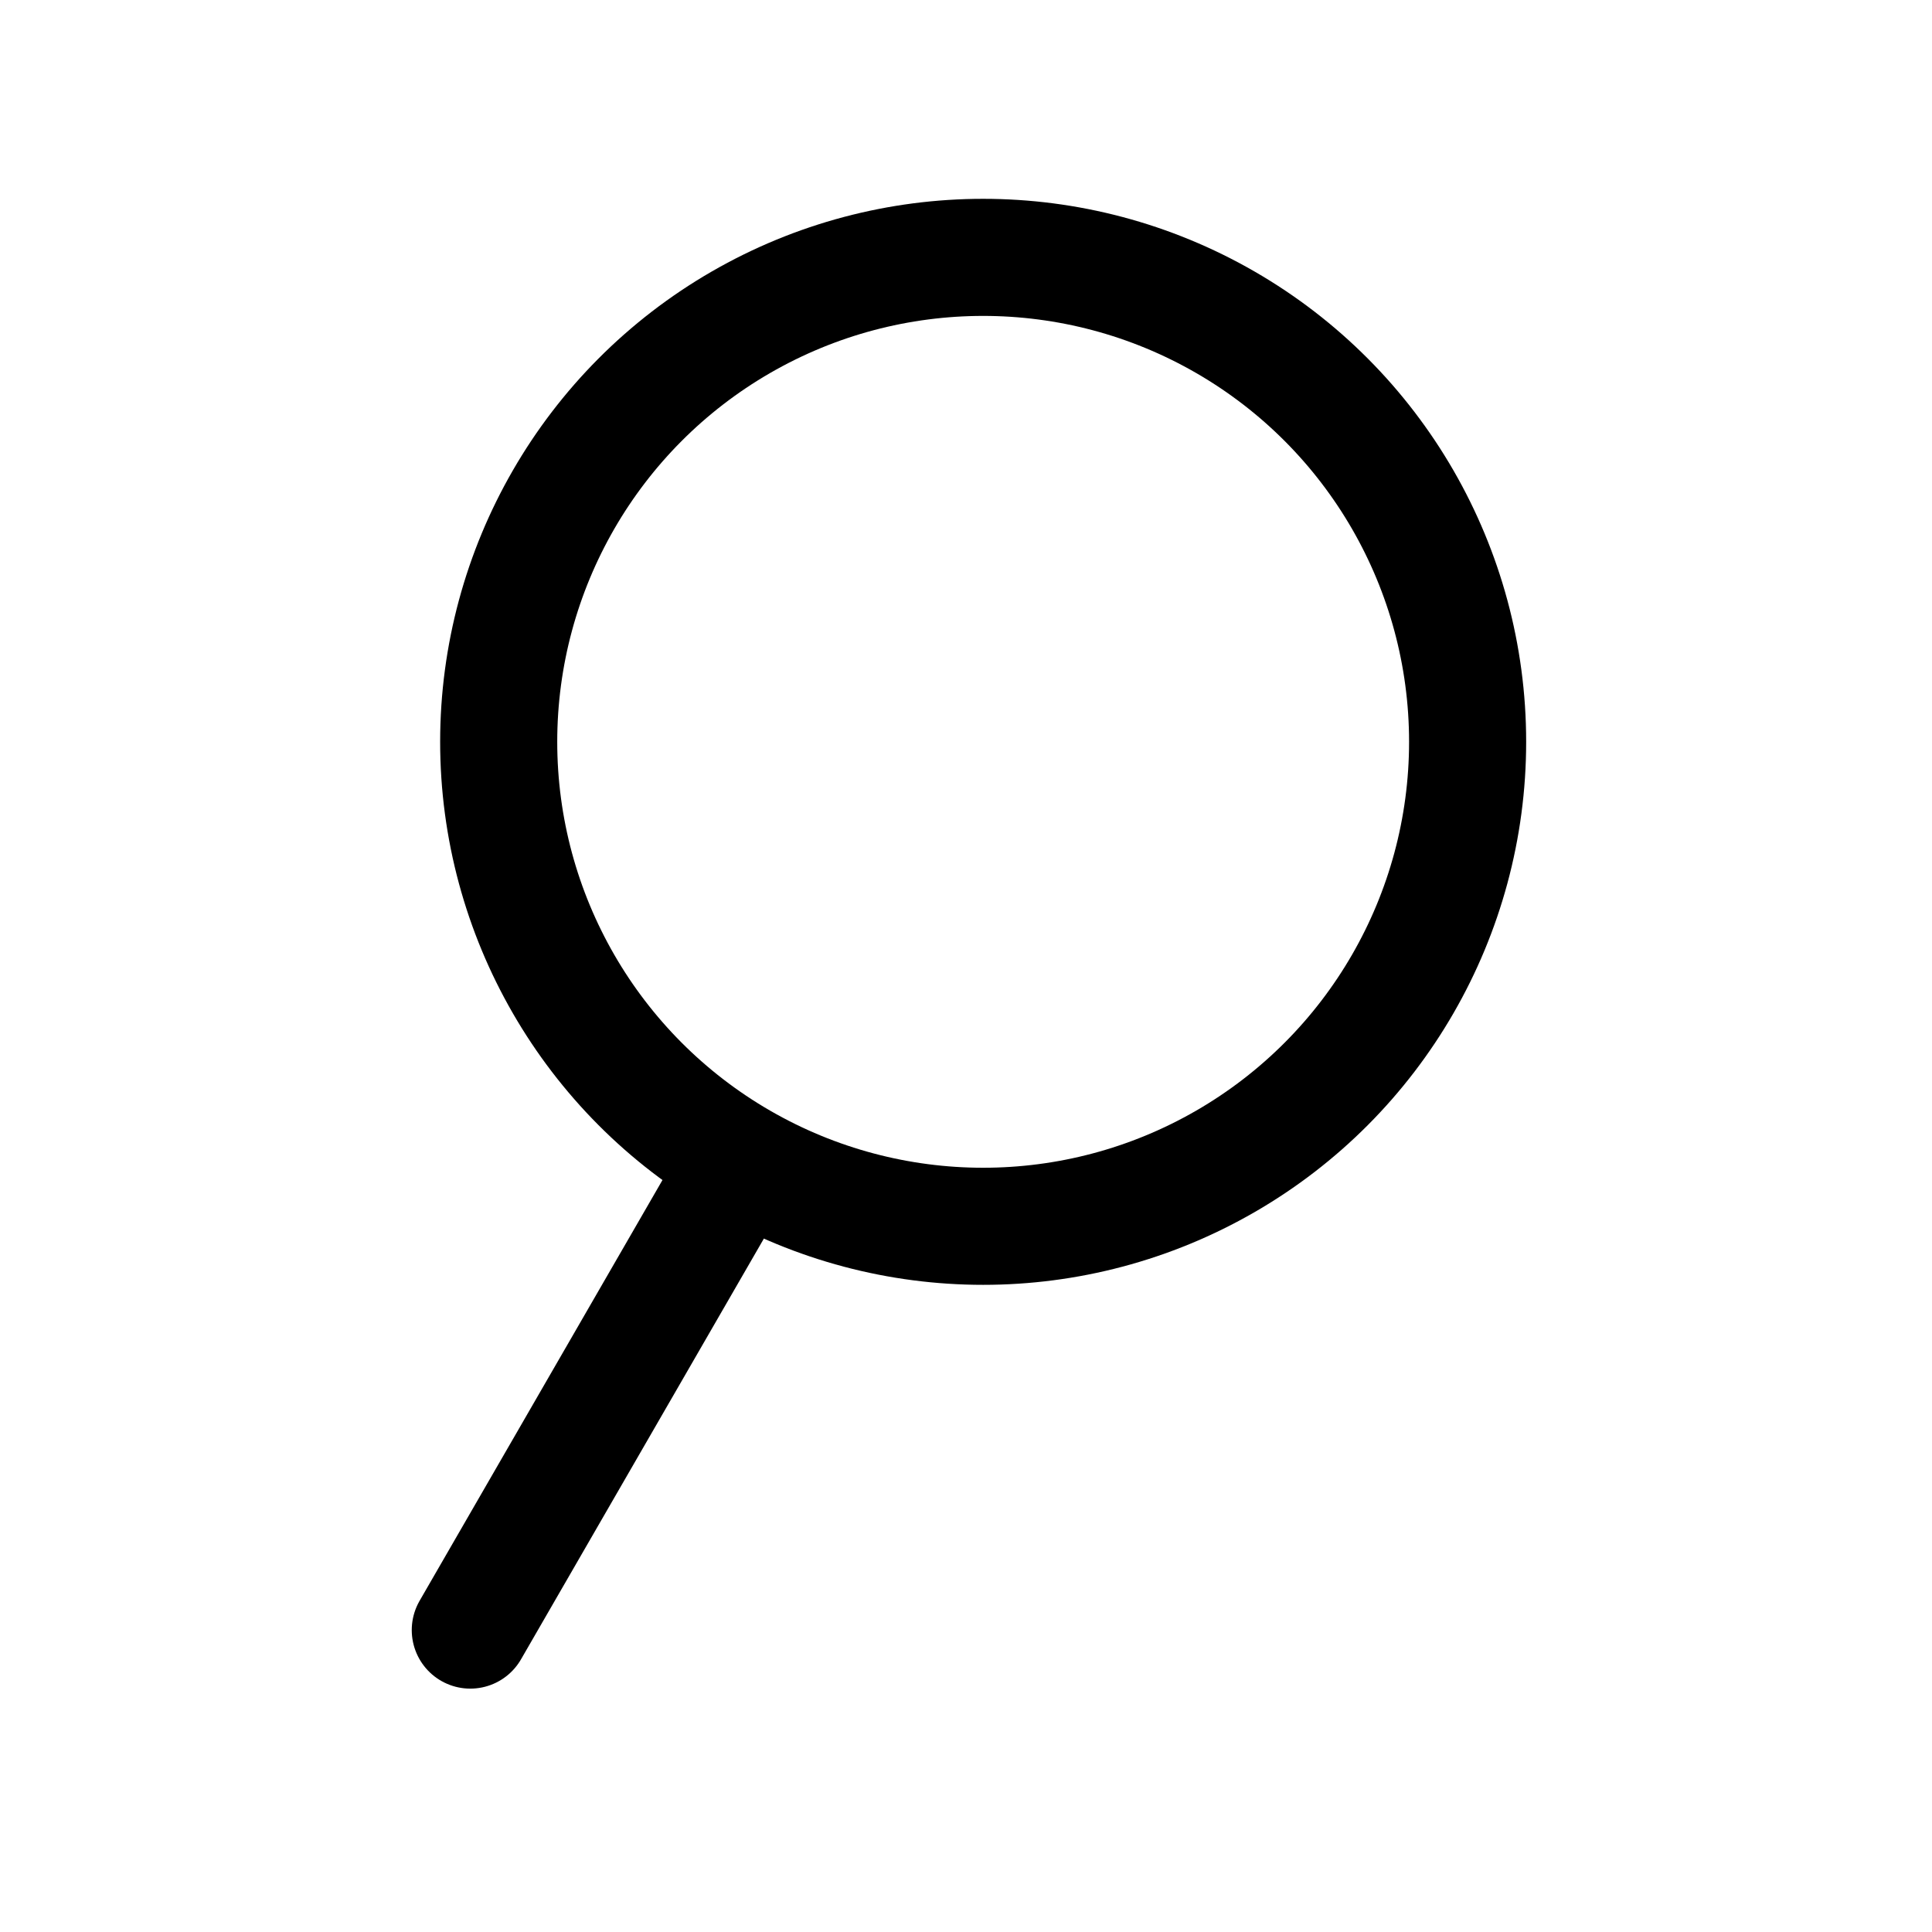 <svg 
xmlns="http://www.w3.org/2000/svg" fill="none" stroke="currentColor" stroke-linecap="round" stroke-width="2" viewBox="0 0 33 33">
  <circle cx="16.793" cy="12.671" r="8.275"/> 
  <path d="m12.498 20.108-4.465 7.735"/>
</svg>